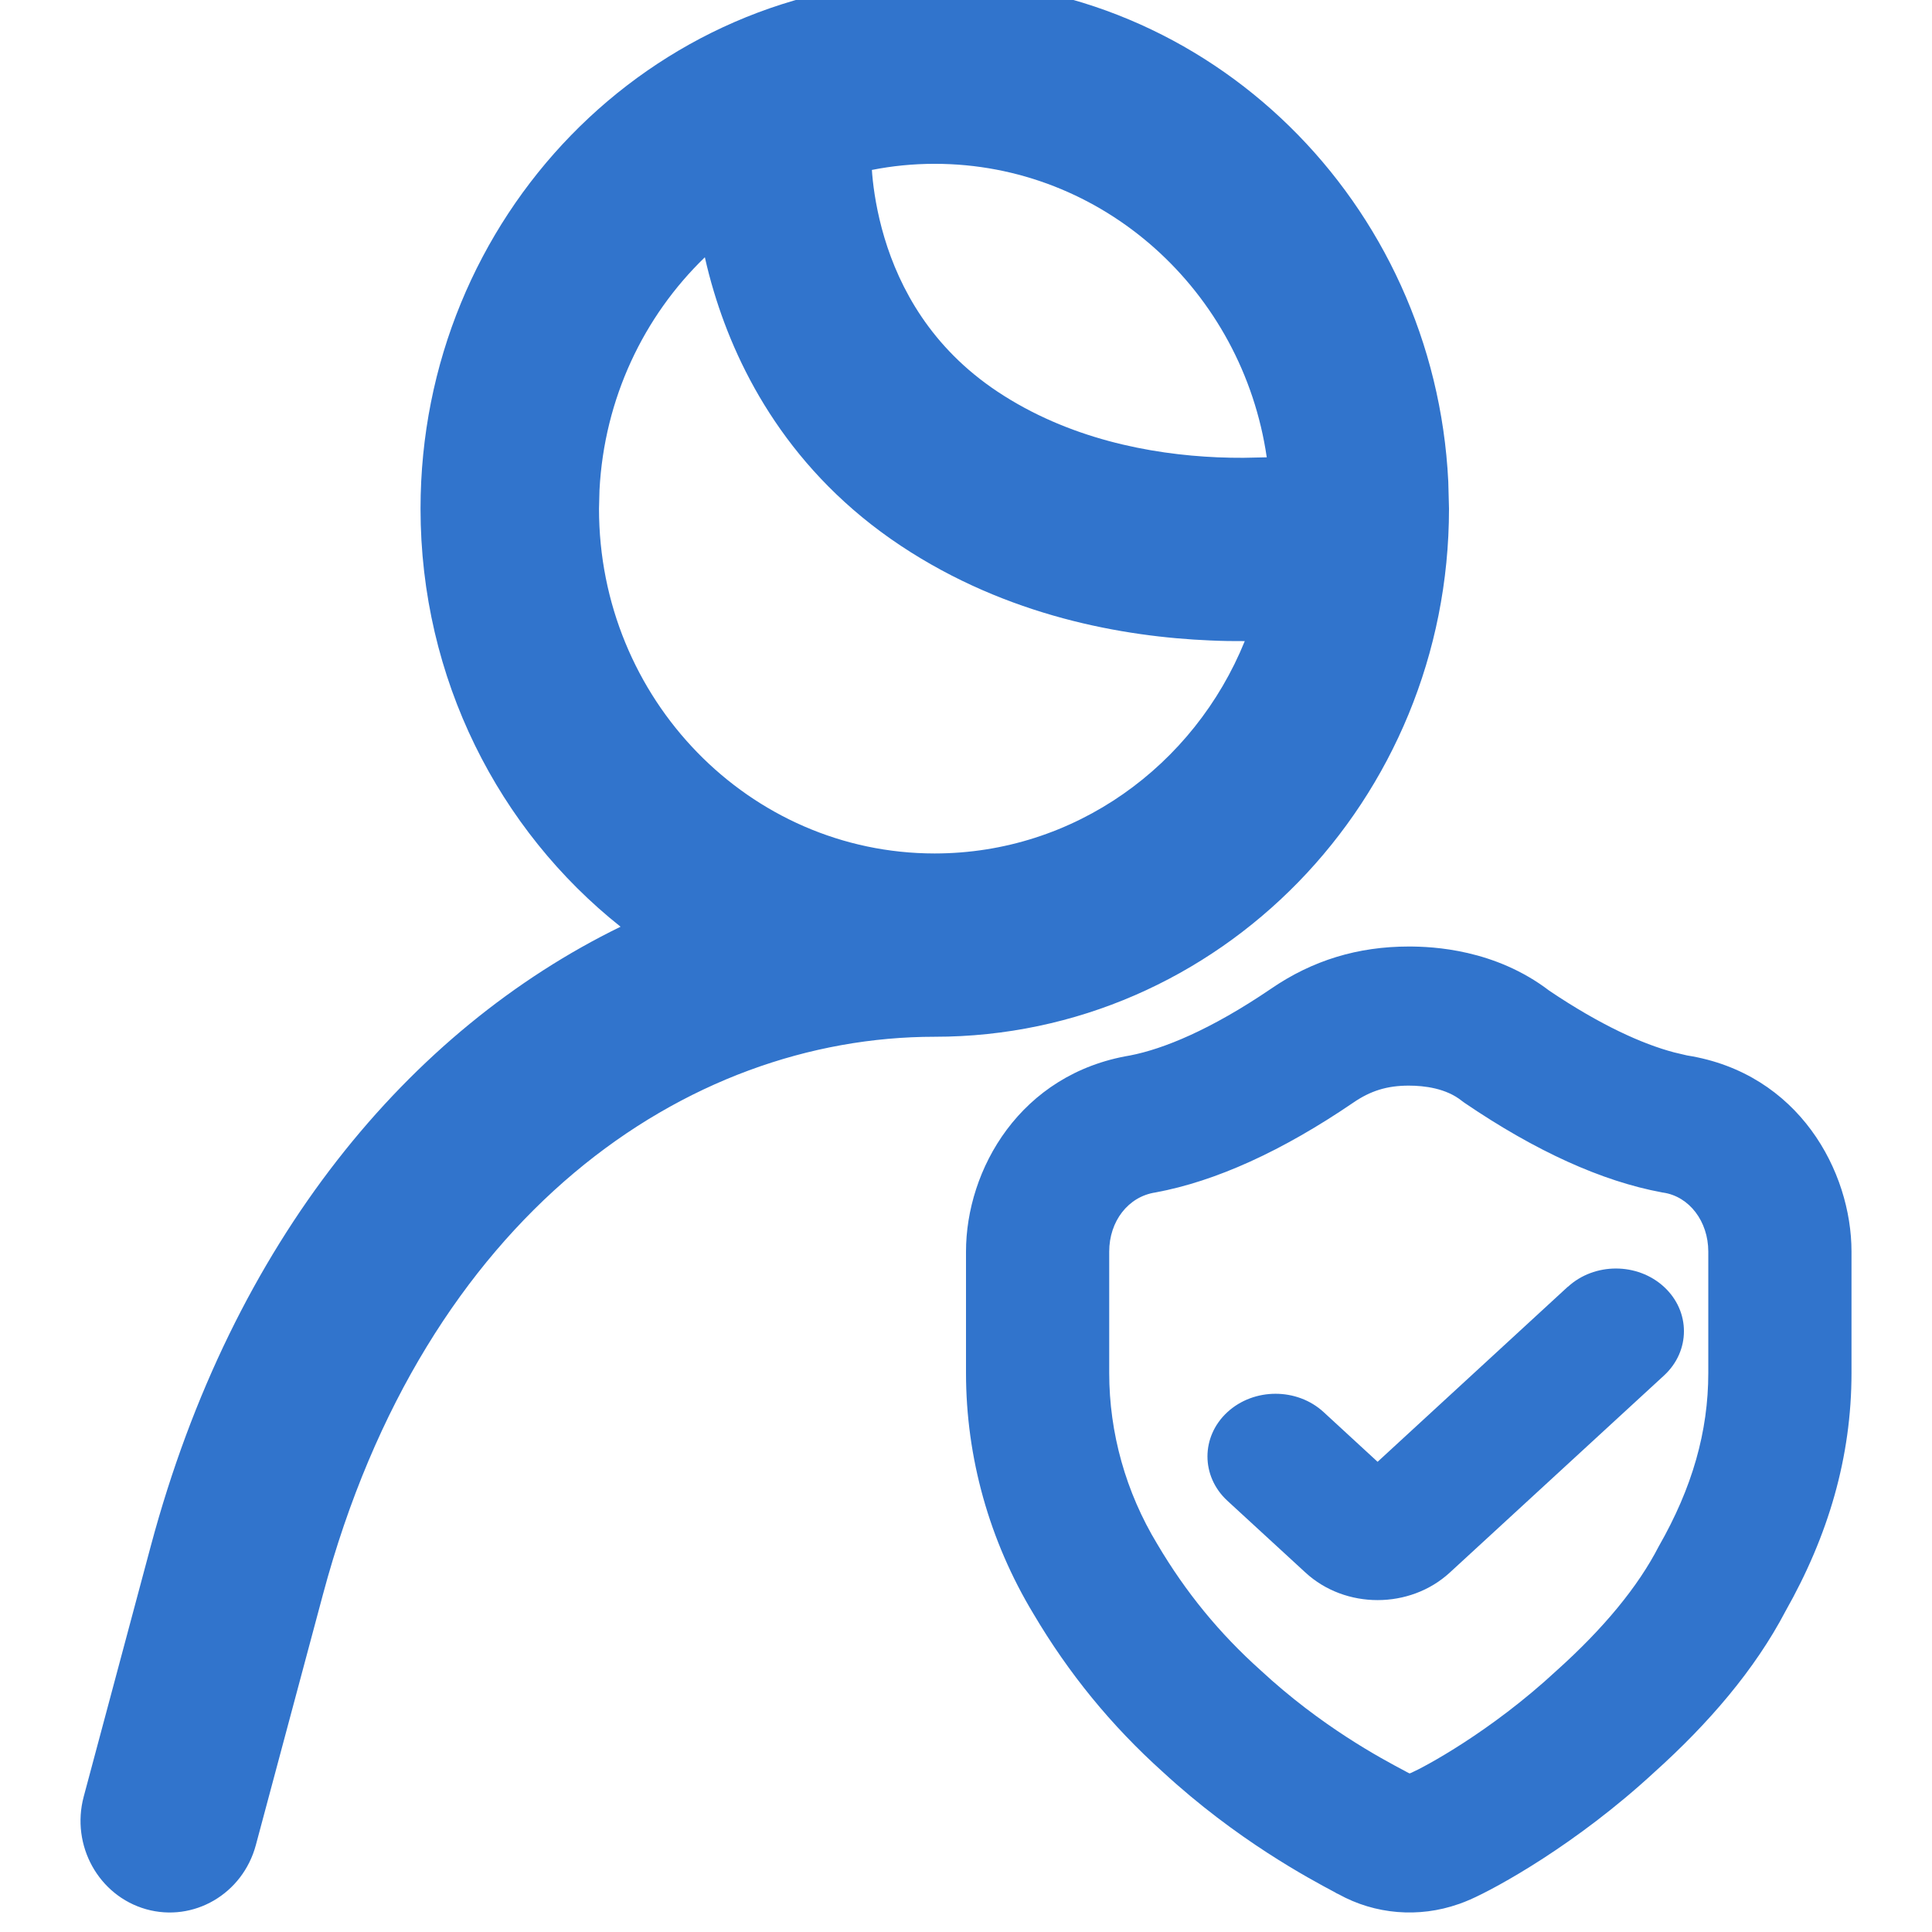 <?xml version="1.0" encoding="UTF-8"?>
<svg xmlns="http://www.w3.org/2000/svg" width="24" height="24" viewBox="0 0 24 24" fill="none">
  <g clip-path="url(#clip0_25_960)">
    <path d="M17.5 11.758C17.8 11.758 18.571 11.791 19.246 12.307C19.884 12.736 20.402 12.969 20.796 13.073L20.957 13.111C22.347 13.331 23 14.553 23 15.547V17.054C23 18.101 22.712 19.075 22.18 20.015C21.799 20.742 21.226 21.408 20.551 22.015C19.581 22.911 18.593 23.452 18.263 23.597C18.218 23.616 18.173 23.635 18.127 23.651C18.123 23.652 18.12 23.653 18.117 23.654C17.627 23.826 17.082 23.783 16.627 23.53L16.603 23.519C16.598 23.516 16.592 23.512 16.585 23.508C16.264 23.337 15.361 22.857 14.443 22.01C13.803 21.434 13.275 20.788 12.837 20.046C12.29 19.139 12 18.106 12 17.055V15.548C12 14.529 12.672 13.338 14.04 13.111C14.454 13.03 15.037 12.793 15.784 12.286C16.305 11.927 16.873 11.758 17.5 11.758ZM11.611 -0.242C15.029 -0.242 17.82 2.514 17.991 5.981L18 6.319C18 9.942 15.139 12.879 11.611 12.879H11.61C8.53 12.88 5.277 15.081 4.012 19.806L3.178 22.921C3.015 23.527 2.406 23.883 1.815 23.717C1.225 23.55 0.878 22.924 1.04 22.318L1.874 19.202C2.891 15.405 5.085 12.793 7.709 11.512C6.198 10.312 5.224 8.432 5.224 6.319C5.224 2.695 8.083 -0.242 11.611 -0.242ZM17.5 13.486C17.232 13.486 17.025 13.55 16.81 13.698C15.925 14.301 15.1 14.675 14.354 14.813C14.014 14.864 13.779 15.172 13.779 15.548V17.055C13.779 17.8 13.985 18.536 14.376 19.181C14.729 19.779 15.148 20.291 15.661 20.75C16.416 21.45 17.163 21.847 17.445 21.996C17.455 22.002 17.465 22.007 17.474 22.012C17.486 22.019 17.498 22.024 17.509 22.03C17.513 22.029 17.518 22.027 17.522 22.026C17.524 22.025 17.526 22.024 17.528 22.024C17.687 21.954 18.512 21.517 19.333 20.756C19.923 20.227 20.349 19.709 20.606 19.209C21.022 18.482 21.221 17.783 21.221 17.055V15.548C21.221 15.172 20.985 14.863 20.662 14.815C20.659 14.814 20.656 14.814 20.653 14.814C20.65 14.813 20.647 14.812 20.644 14.812C19.899 14.674 19.075 14.3 18.193 13.7C18.182 13.693 18.171 13.684 18.16 13.676C17.966 13.519 17.694 13.486 17.5 13.486ZM19.476 15.986C19.806 15.682 20.341 15.682 20.671 15.986C21.001 16.29 21.001 16.783 20.671 17.087L18.01 19.535C17.514 19.991 16.712 19.991 16.217 19.535L15.247 18.643C14.917 18.339 14.917 17.846 15.247 17.542C15.578 17.238 16.113 17.238 16.443 17.542L17.113 18.159L19.474 15.986H19.476ZM8.756 3.196C7.997 3.929 7.506 4.95 7.447 6.089L7.441 6.319C7.441 8.684 9.308 10.601 11.61 10.602H11.612C13.347 10.601 14.835 9.513 15.463 7.964C15.326 7.965 15.182 7.963 15.033 7.956C13.964 7.911 12.515 7.66 11.189 6.779C9.818 5.869 9.169 4.623 8.869 3.626C8.824 3.478 8.787 3.333 8.756 3.196ZM11.611 2.035C11.344 2.035 11.084 2.061 10.831 2.111C10.832 2.128 10.833 2.147 10.835 2.167C10.852 2.362 10.893 2.64 10.987 2.954C11.174 3.576 11.563 4.315 12.393 4.866C13.268 5.447 14.282 5.645 15.126 5.681C15.238 5.686 15.345 5.687 15.447 5.687L15.736 5.681C15.436 3.618 13.703 2.035 11.611 2.035Z" fill="#3174CC"></path>
  </g>
  <defs>
    <clipPath id="clip0_25_960">
      <rect width="24" height="24" fill="white"></rect>
    </clipPath>
  </defs>
</svg>
